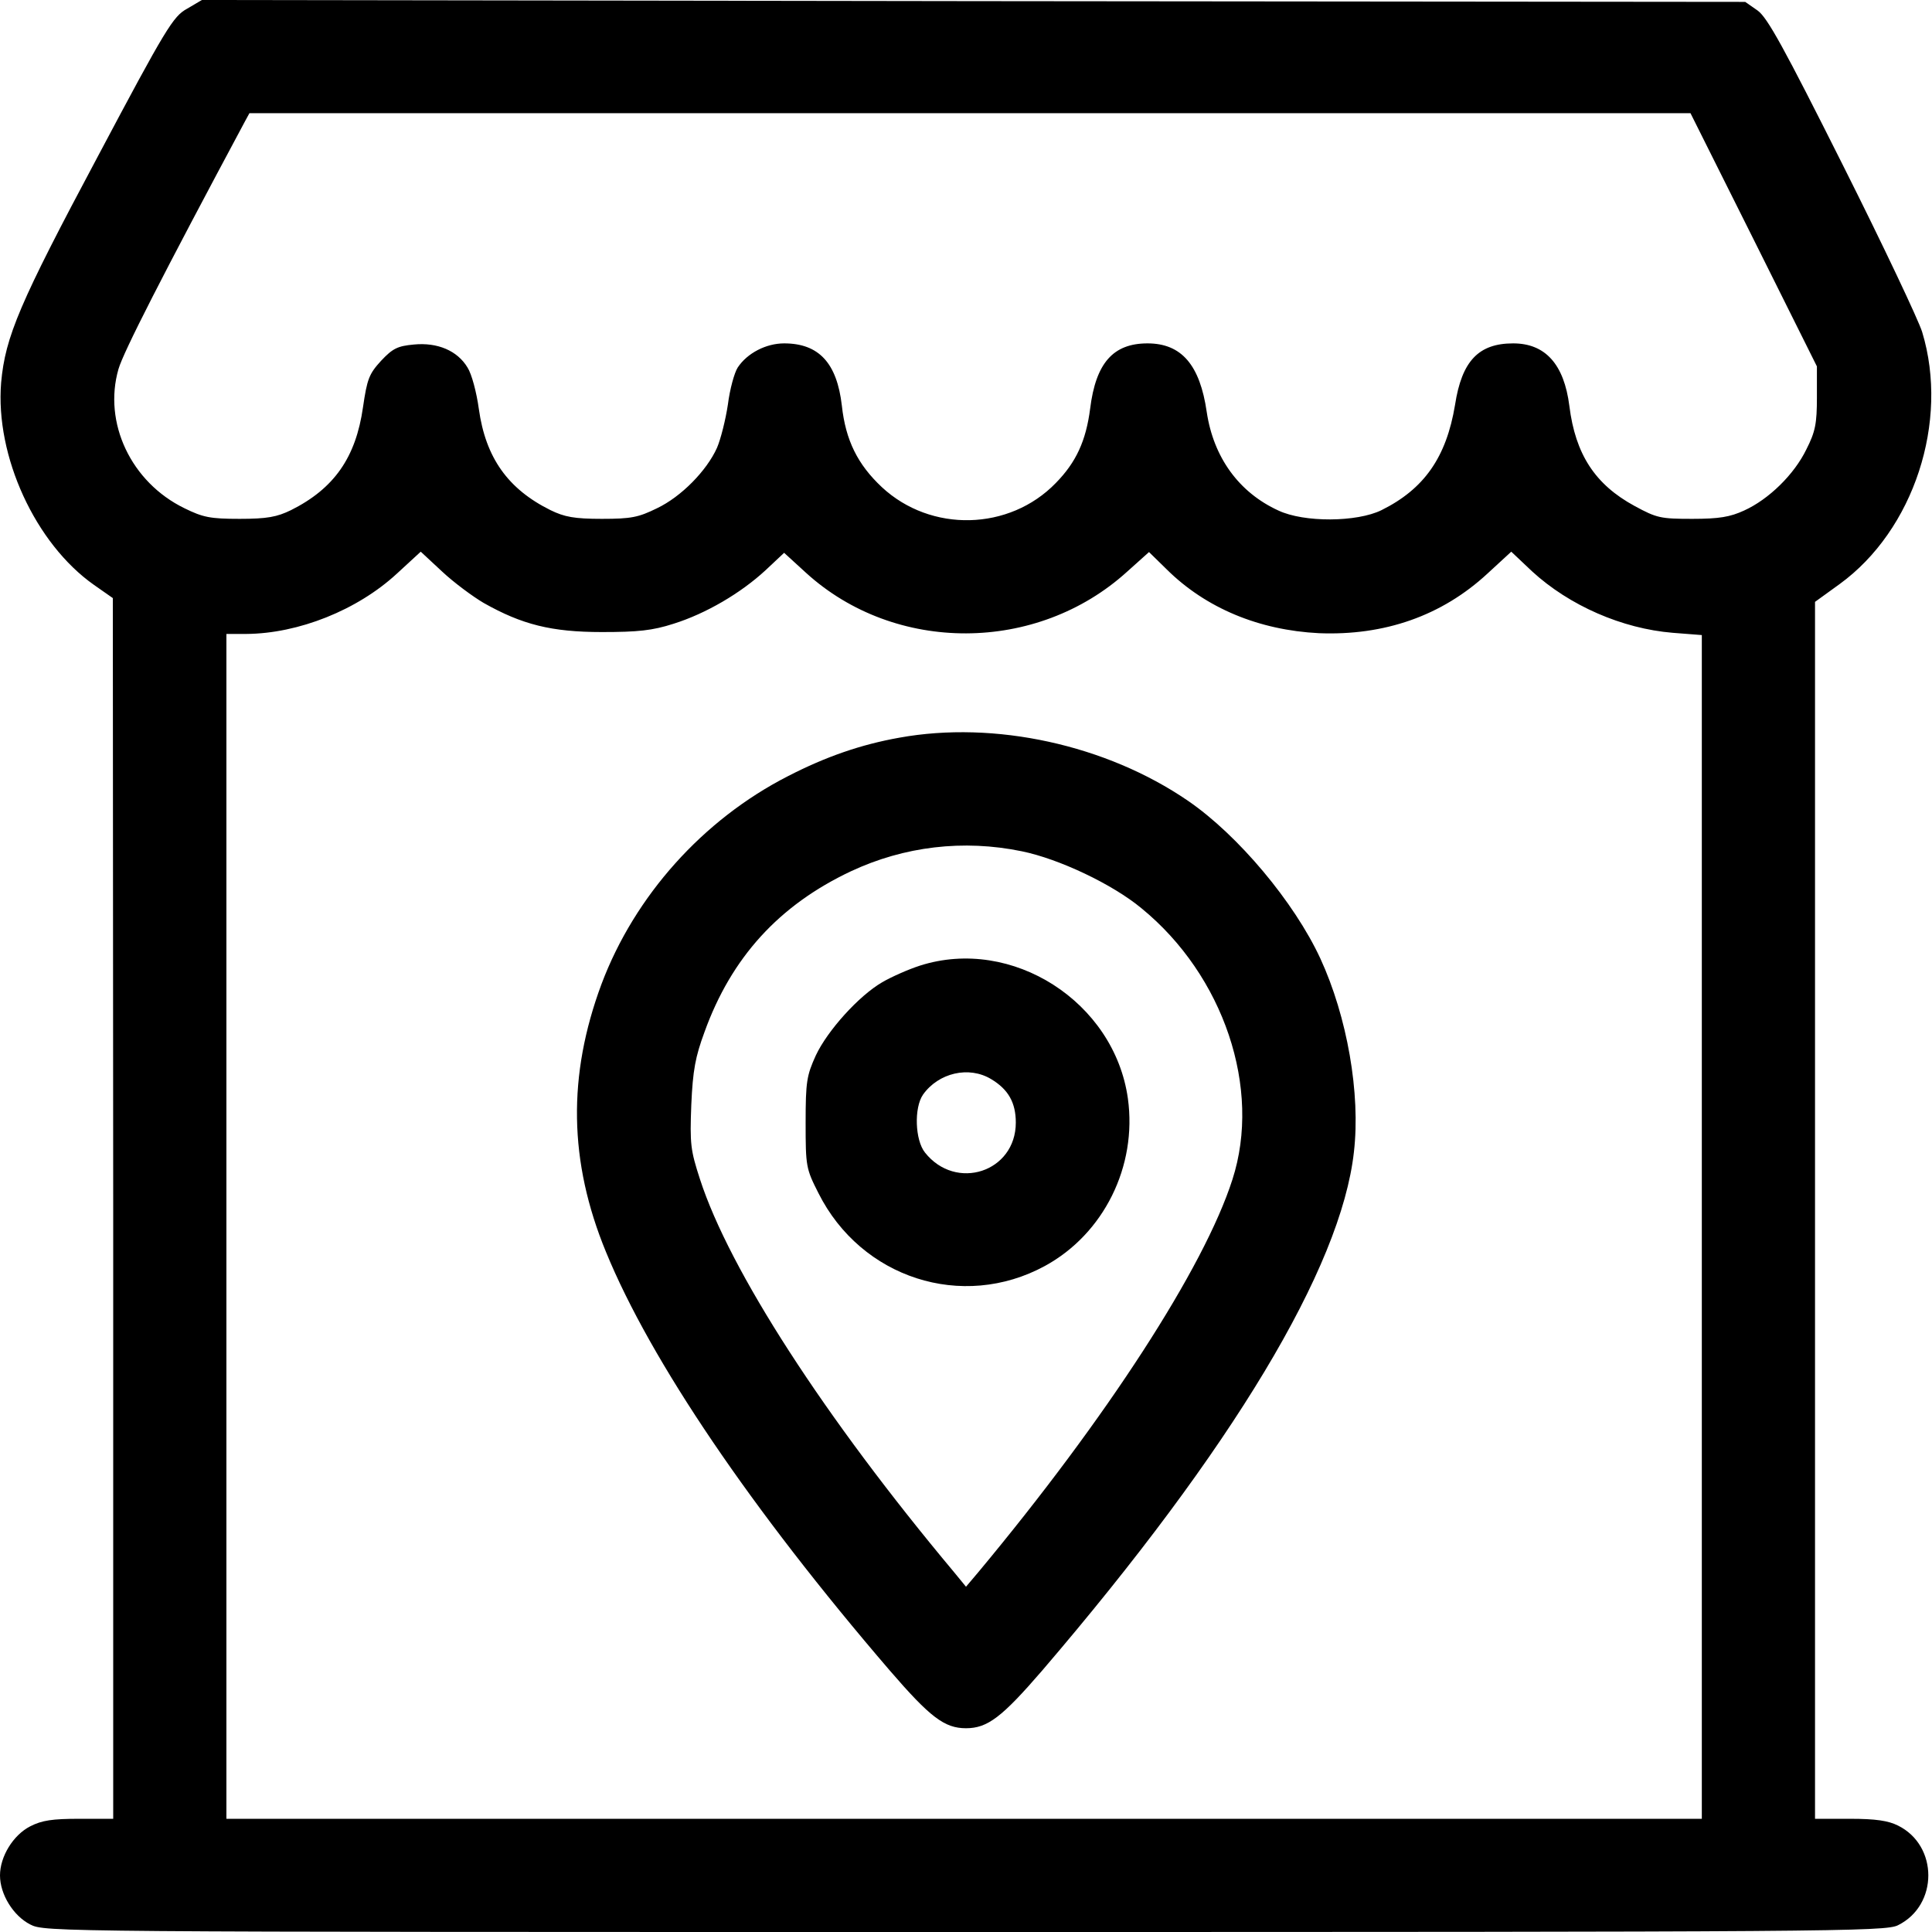 <?xml version="1.0" standalone="no"?>
<!DOCTYPE svg PUBLIC "-//W3C//DTD SVG 20010904//EN"
 "http://www.w3.org/TR/2001/REC-SVG-20010904/DTD/svg10.dtd">
<svg version="1.0" xmlns="http://www.w3.org/2000/svg"
 width="512pt" height="512pt" viewBox="0 0 512 512"
 preserveAspectRatio="xMidYMid meet">

<g transform="translate(0,512) scale(0.1,-0.1)"
fill="#000000" stroke="none">
<path d="M496 5097 c-37 -20 -56 -51 -237 -392 -207 -388 -245 -477 -256 -599
-16 -195 91 -427 246 -536 l50 -35 1 -1617 0 -1618 -90 0 c-71 0 -99 -4 -130
-20 -45 -23 -80 -80 -80 -130 0 -50 35 -107 80 -130 39 -20 53 -20 2477 -20
2301 0 2440 1 2473 18 107 53 107 211 0 264 -26 13 -59 18 -127 18 l-93 0 0
1613 0 1612 65 47 c197 143 291 431 219 668 -9 30 -103 229 -210 442 -157 313
-200 391 -226 410 l-33 23 -2045 2 -2045 3 -39 -23z m4152 -613 l167 -335 0
-82 c0 -69 -4 -91 -28 -138 -32 -66 -99 -132 -165 -162 -37 -17 -66 -22 -137
-22 -84 0 -94 2 -153 34 -105 57 -157 137 -173 265 -14 111 -64 166 -149 166
-91 0 -136 -46 -154 -163 -23 -139 -82 -223 -195 -279 -65 -32 -205 -33 -273
-1 -105 48 -172 141 -190 261 -18 125 -67 182 -157 182 -91 0 -137 -52 -152
-173 -11 -85 -37 -142 -91 -197 -123 -127 -331 -132 -461 -11 -64 60 -96 124
-106 216 -13 113 -61 165 -153 165 -48 0 -98 -26 -123 -64 -9 -14 -21 -58 -26
-98 -6 -40 -19 -92 -29 -115 -27 -60 -94 -129 -159 -160 -49 -24 -68 -28 -146
-28 -73 0 -99 5 -136 23 -113 56 -172 139 -190 268 -6 44 -19 93 -30 110 -27
45 -80 67 -142 61 -43 -4 -56 -10 -87 -43 -32 -35 -37 -48 -48 -123 -19 -134
-77 -216 -191 -273 -37 -18 -63 -23 -136 -23 -78 0 -97 4 -146 28 -142 69
-216 227 -175 369 13 45 116 247 335 656 l12 22 1910 0 1909 0 168 -336z
m-3366 -962 c101 -57 179 -77 313 -77 96 0 134 4 190 22 86 27 178 81 244 142
l49 46 58 -53 c236 -215 612 -214 851 3 l58 52 47 -46 c104 -103 245 -161 403
-169 174 -7 326 46 447 158 l63 58 55 -52 c99 -91 239 -152 373 -163 l77 -6 0
-1568 0 -1569 -1955 0 -1955 0 0 1570 0 1570 53 0 c138 1 294 63 399 160 l63
58 57 -53 c31 -29 81 -66 110 -83z"/>
<path d="M2383 3165 c-101 -18 -194 -50 -295 -102 -225 -115 -406 -317 -494
-551 -90 -242 -87 -470 12 -710 118 -288 385 -682 752 -1109 107 -124 145
-153 202 -153 57 0 95 29 202 153 503 587 792 1067 826 1374 18 155 -18 359
-89 513 -69 149 -218 327 -351 418 -216 148 -512 213 -765 167z m325 -301 c98
-20 240 -87 317 -151 218 -178 319 -478 241 -719 -75 -234 -334 -633 -673
-1040 l-33 -39 -32 39 c-343 410 -595 800 -673 1041 -25 77 -27 93 -23 197 4
92 11 128 35 193 71 197 197 336 388 426 141 66 298 85 453 53z"/>
<path d="M2438 2561 c-31 -10 -76 -30 -100 -44 -62 -36 -145 -128 -176 -194
-24 -53 -27 -69 -27 -178 0 -116 1 -122 34 -187 113 -225 381 -312 600 -193
156 85 245 264 220 444 -36 256 -307 430 -551 352z m189 -301 c45 -27 65 -62
65 -115 0 -131 -159 -183 -241 -79 -26 33 -29 118 -5 153 41 58 122 77 181 41z"/>
</g>
</svg>
